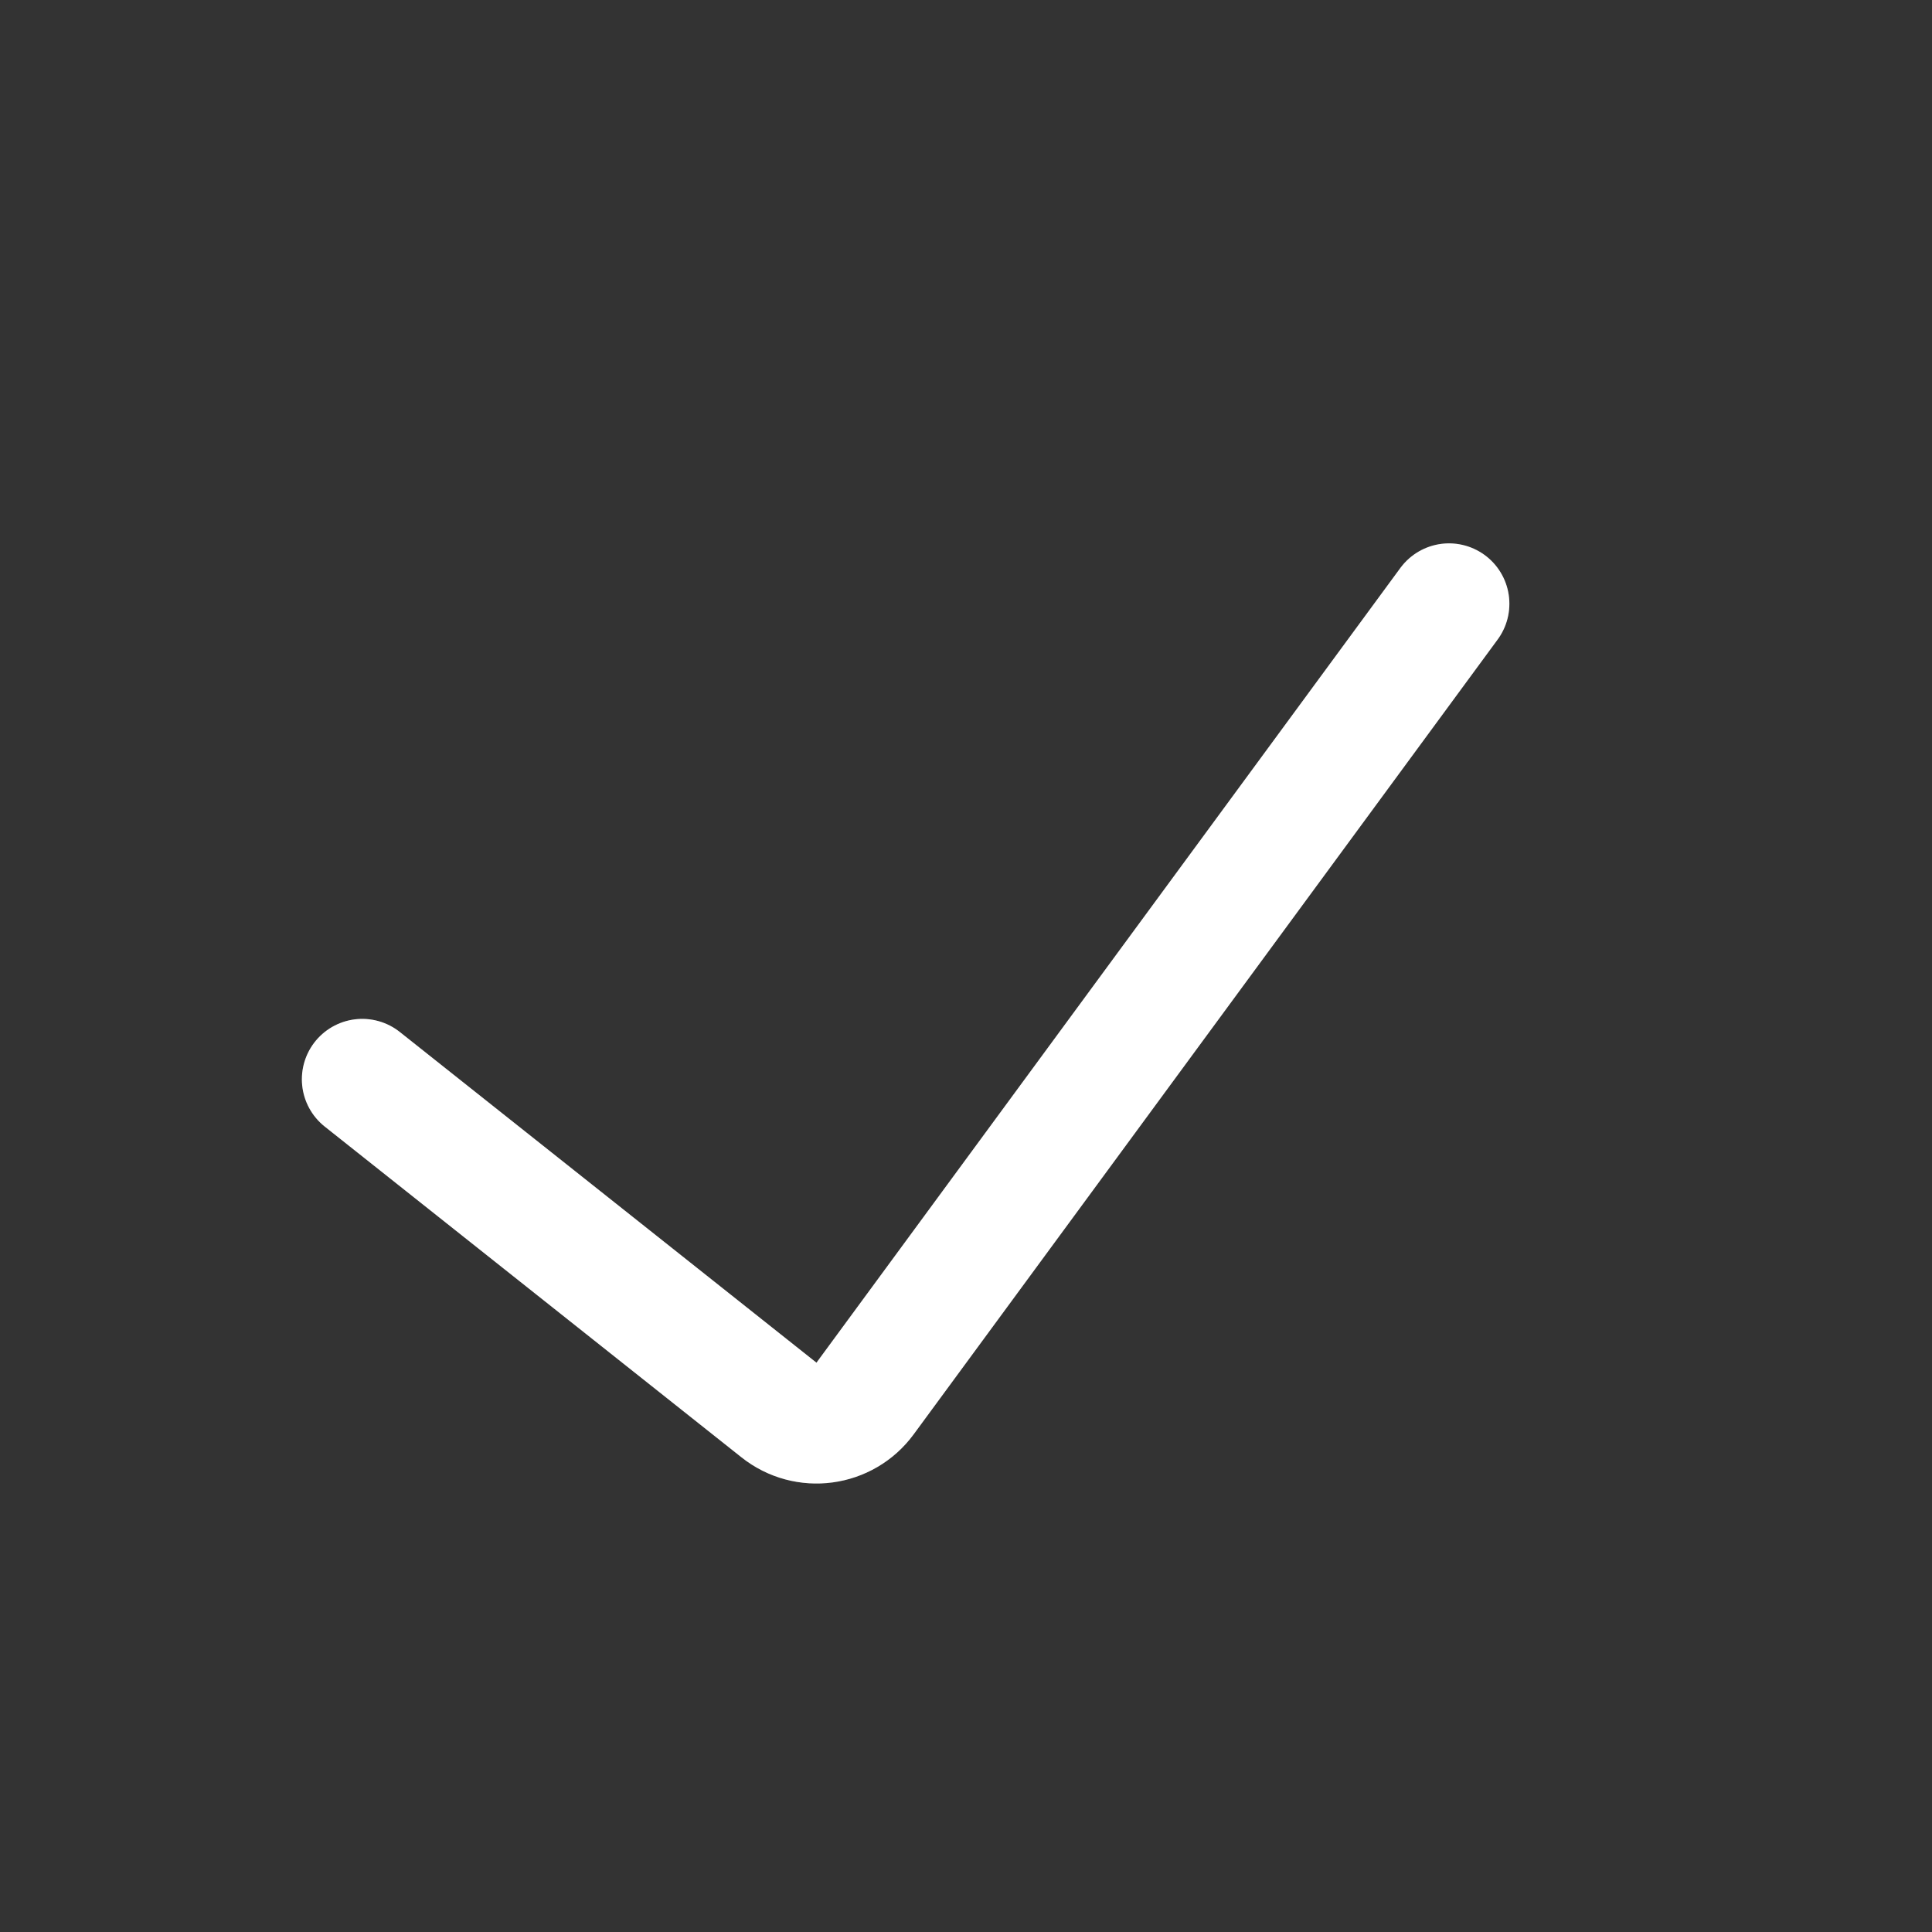 <svg width="16" height="16" viewBox="0 0 16 16" fill="none" xmlns="http://www.w3.org/2000/svg">
<rect x="0" y="0" width="16" height="16" fill="#333333" stroke="none"/>
<path d="M3 8.938L6.451 11.677C6.673 11.854 6.997 11.81 7.164 11.582L12 5" stroke="white" stroke-linecap="round"/>
<path d="M3 8.938L6.451 11.677C6.673 11.854 6.997 11.81 7.164 11.582L12 5" stroke="white" stroke-opacity="0.2" stroke-linecap="round"/>
</svg>
